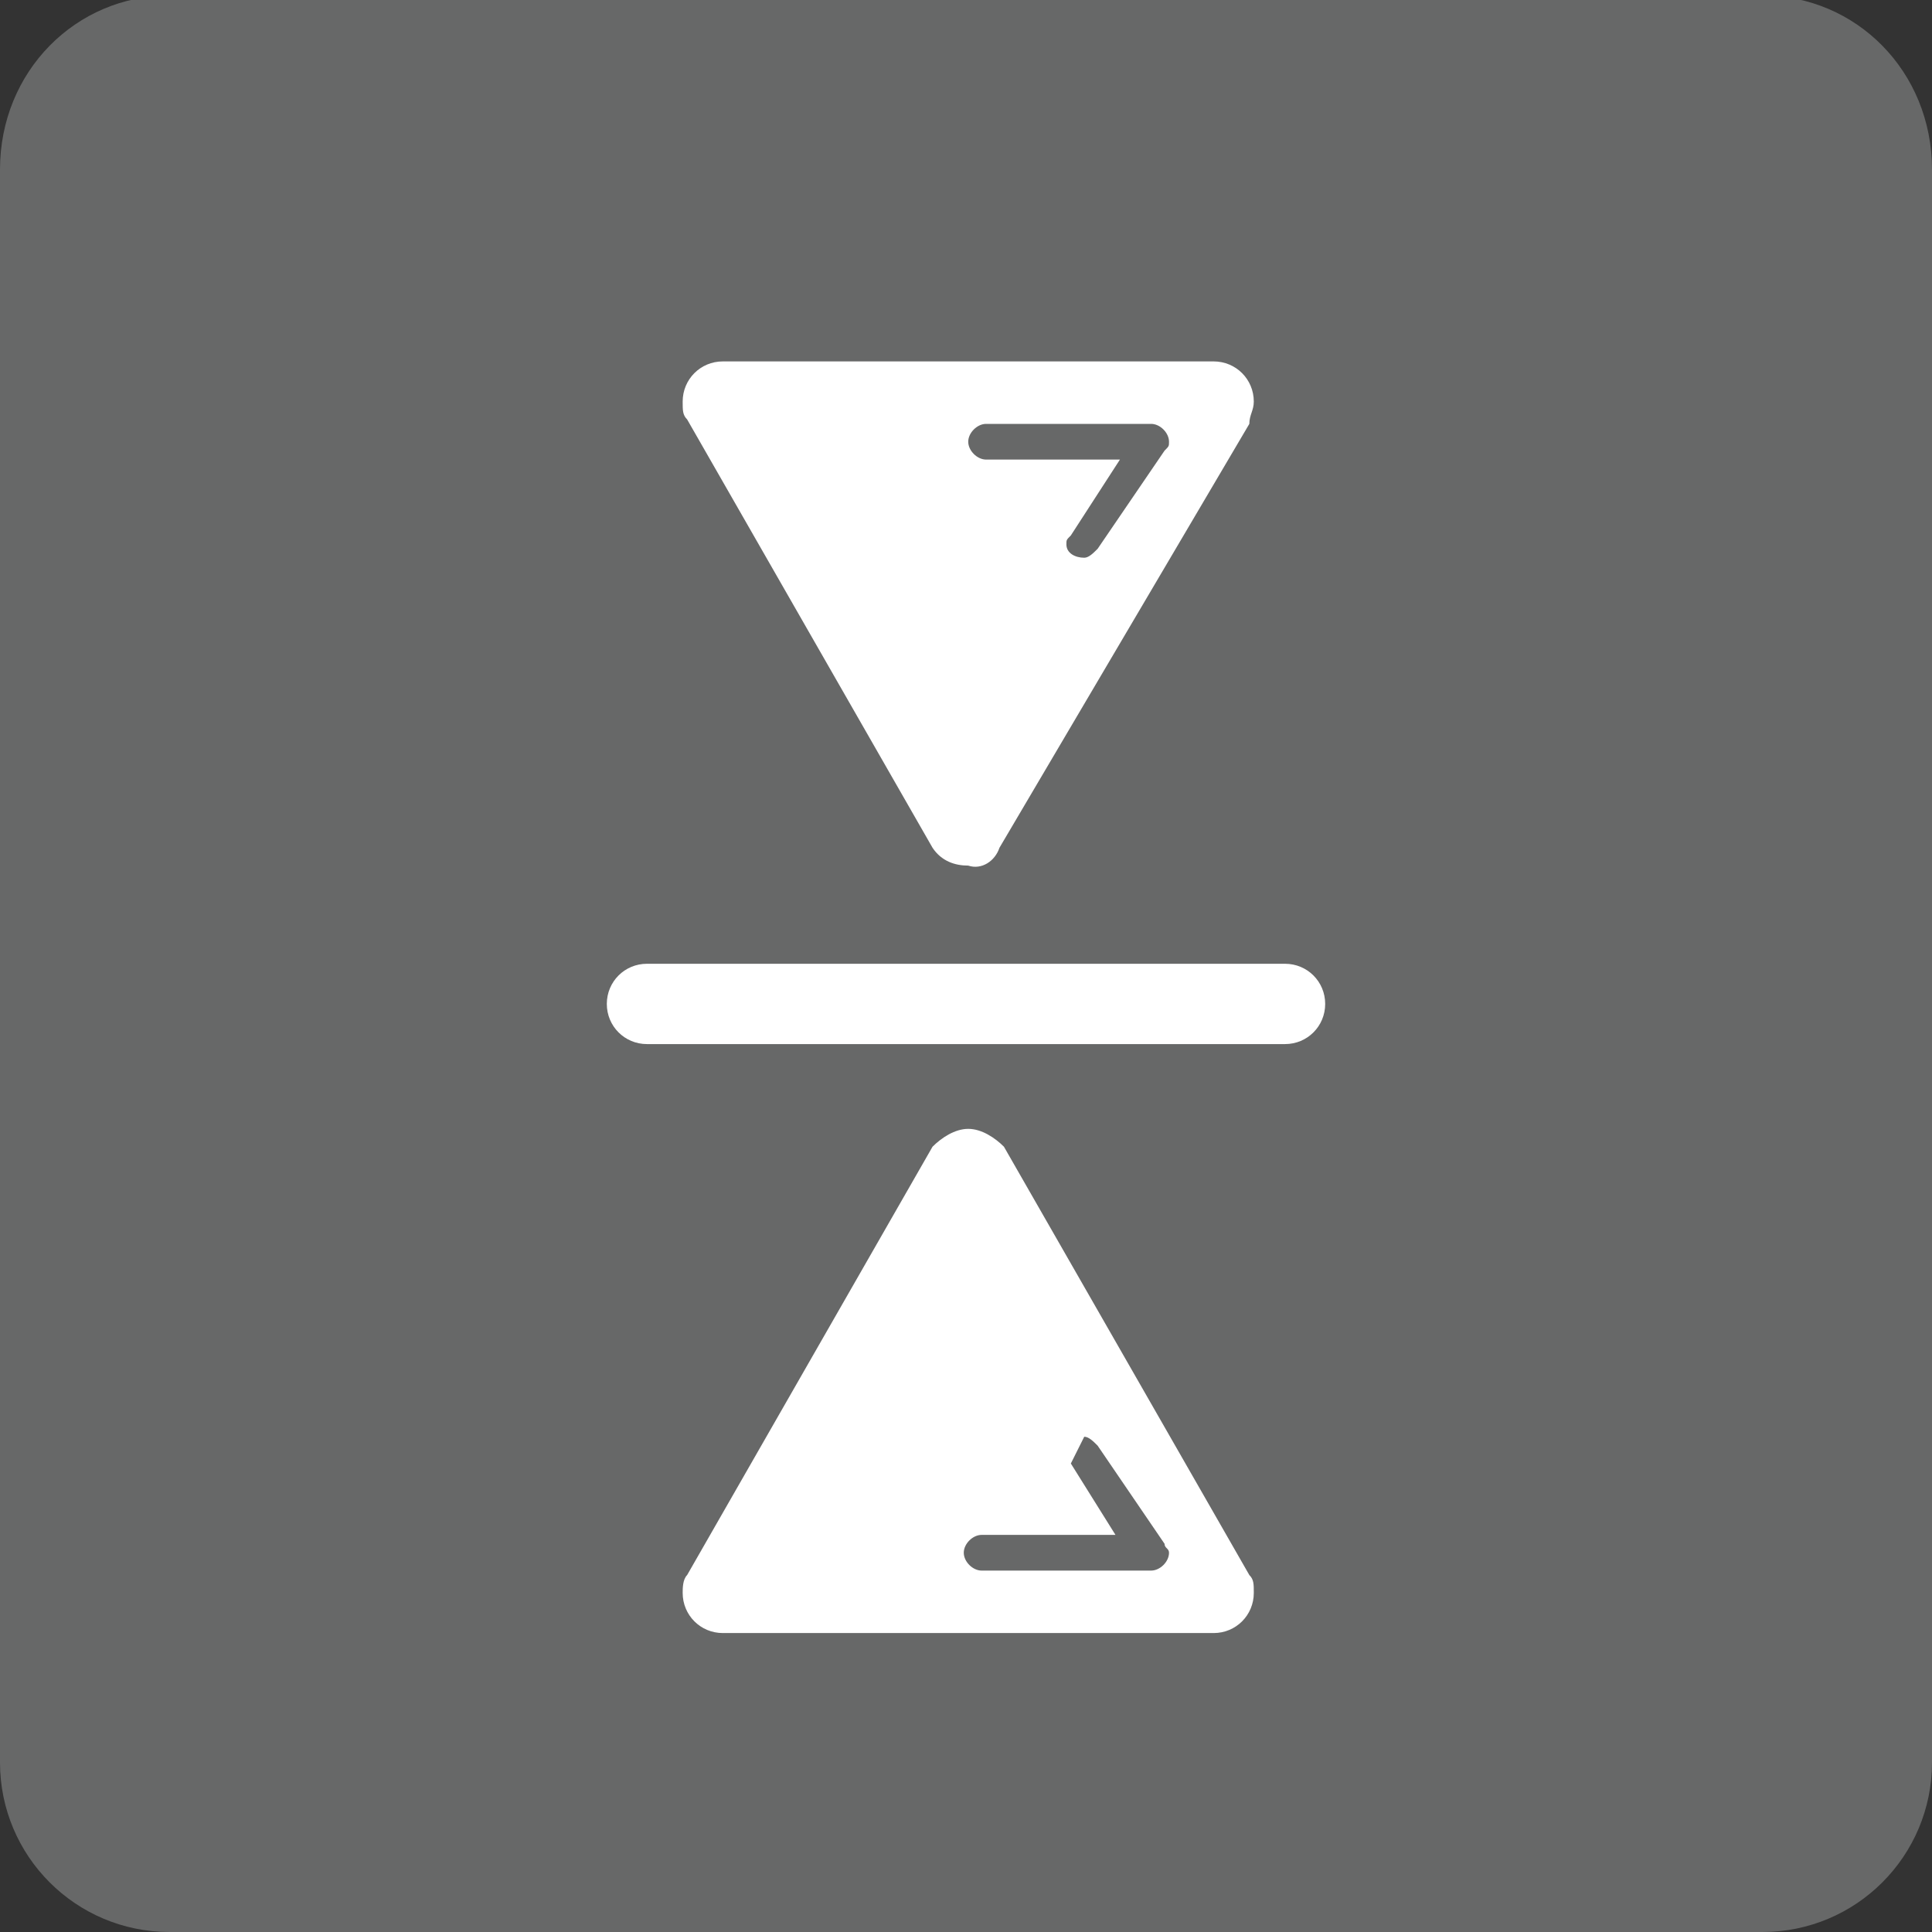 <?xml version="1.0" encoding="utf-8"?>
<!-- Generator: Adobe Illustrator 21.1.0, SVG Export Plug-In . SVG Version: 6.00 Build 0)  -->
<svg version="1.1" id="Calque_1" xmlns="http://www.w3.org/2000/svg" xmlns:xlink="http://www.w3.org/1999/xlink" x="0px" y="0px"
	 viewBox="0 0 43.3 43.3" style="enable-background:new 0 0 43.3 43.3;" xml:space="preserve">
<rect x="0" y="0" width="43.3" height="43.3" fill="#333333" stroke="none"/>
<style type="text/css">
	.st0{fill:#676868;}
	.st1{fill:#FFFFFF;stroke:#5B90CC;stroke-miterlimit:10;}
	.st2{fill:#A5A4A4;}
	.st3{fill:#FFFFFF;}
	.st4{fill:none;stroke:#FFFFFF;stroke-width:2;stroke-linecap:round;stroke-linejoin:round;stroke-miterlimit:10;}
	.st5{fill:#F7951E;}
	.st6{fill:none;stroke:#EA8B23;stroke-width:0.75;stroke-linecap:round;stroke-linejoin:round;stroke-miterlimit:10;}
	.st7{fill:#020202;}
	.st8{clip-path:url(#SVGID_2_);}
	.st9{clip-path:url(#SVGID_4_);}
	.st10{clip-path:url(#SVGID_6_);fill:#29B99A;}
	.st11{fill:#29B99A;}
	.st12{fill:#444D6E;}
	.st13{clip-path:url(#SVGID_8_);fill:#444D6E;}
	.st14{fill:#676767;}
	.st15{fill:#1DB35A;}
	.st16{fill:#0E8443;}
	.st17{clip-path:url(#SVGID_10_);}
</style>
<g>
	<path class="st0" d="M39.5-0.1H3.8C1.7-0.1,0,1.6,0,3.8v35.7c0,2.1,1.7,3.8,3.8,3.8h35.7c2.1,0,3.8-1.7,3.8-3.8V3.8
		C43.3,1.6,41.6-0.1,39.5-0.1z"/>
</g>
<g>
	<path class="st3" d="M22.4,19L28,9.5C28,9.3,28.1,9.2,28.1,9c0-0.5-0.4-0.9-0.9-0.9h-11c-0.5,0-0.9,0.4-0.9,0.9
		c0,0.2,0,0.3,0.1,0.4l5.5,9.6c0.2,0.3,0.5,0.4,0.8,0.4C22,19.5,22.3,19.3,22.4,19z M23.9,12.2c0-0.1,0-0.1,0.1-0.2l0,0l1.1-1.7h-3
		c-0.2,0-0.4-0.2-0.4-0.4c0-0.2,0.2-0.4,0.4-0.4h3.7c0.2,0,0.4,0.2,0.4,0.4c0,0.1,0,0.1-0.1,0.2l0,0l-1.5,2.2l0,0
		c-0.1,0.1-0.2,0.2-0.3,0.2C24.1,12.5,23.9,12.4,23.9,12.2z"/>
	<g>
		<g>
			<path class="st3" d="M29.7,22.5c0-0.5-0.4-0.9-0.9-0.9H14.5c-0.5,0-0.9,0.4-0.9,0.9c0,0.5,0.4,0.9,0.9,0.9h14.3
				C29.3,23.4,29.7,23,29.7,22.5L29.7,22.5z M21,13.8"/>
		</g>
		<path class="st3" d="M21.7,25.3c-0.3,0-0.6,0.2-0.8,0.4l-5.5,9.6c-0.1,0.1-0.1,0.3-0.1,0.4c0,0.5,0.4,0.9,0.9,0.9h11
			c0.5,0,0.9-0.4,0.9-0.9c0-0.2,0-0.3-0.1-0.4l-5.5-9.6C22.3,25.5,22,25.3,21.7,25.3z M24.3,32.2c0.1,0,0.2,0.1,0.3,0.2l0,0l1.5,2.2
			l0,0c0,0.1,0.1,0.1,0.1,0.2c0,0.2-0.2,0.4-0.4,0.4H22c-0.2,0-0.4-0.2-0.4-0.4c0-0.2,0.2-0.4,0.4-0.4h3L24,32.8l0,0"/>
	</g>
</g>
</svg>
